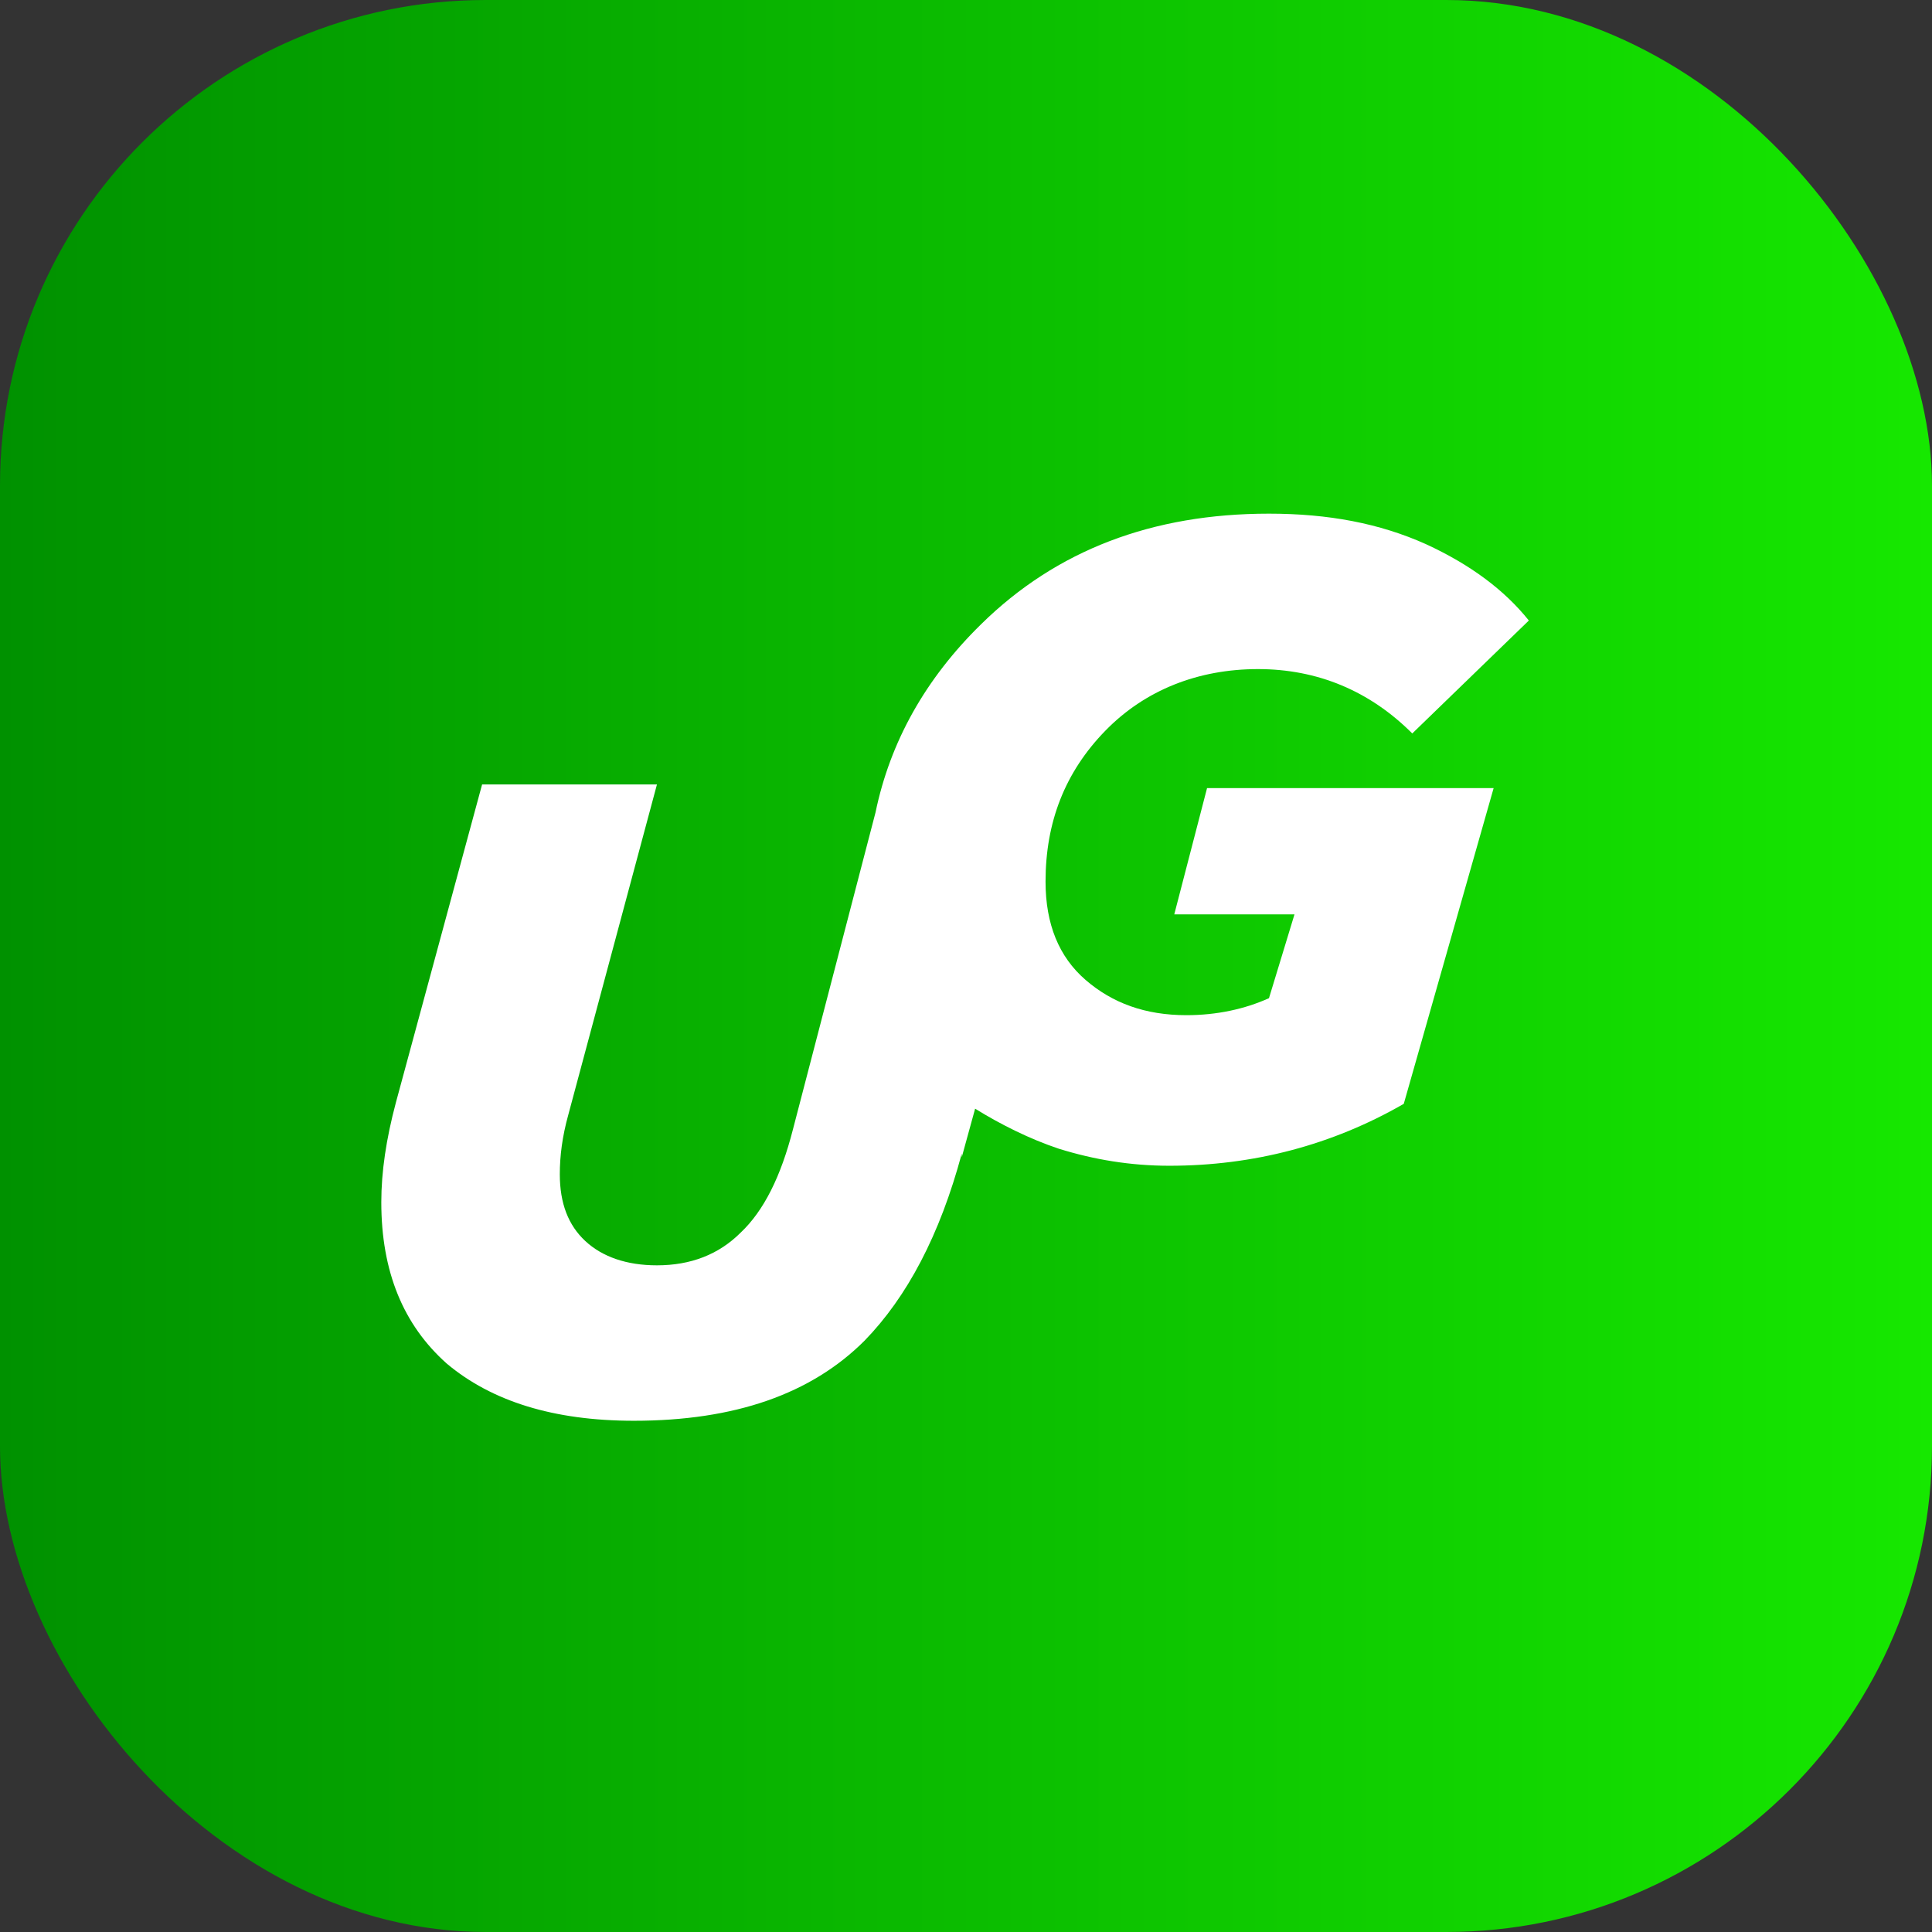 <?xml version="1.0" encoding="UTF-8"?>
<svg id="_Слой_2" data-name="Слой 2" xmlns="http://www.w3.org/2000/svg" xmlns:xlink="http://www.w3.org/1999/xlink" viewBox="0 0 15.91 15.91">
  <rect x="0" y="0" width="15.91" height="15.91" fill="#333333" stroke="none"/>
  <defs>
    <style>
      .cls-1 {
        fill: url(#_Безымянный_градиент_34);
      }

      .cls-1, .cls-2 {
        stroke-width: 0px;
      }

      .cls-2 {
        fill: #fff;
      }
    </style>
    <linearGradient id="_Безымянный_градиент_34" data-name="Безымянный градиент 34" x1="0" y1="7.95" x2="15.91" y2="7.95" gradientUnits="userSpaceOnUse">
      <stop offset="0" stop-color="#009100"/>
      <stop offset="1" stop-color="#16e800"/>
    </linearGradient>
  </defs>
  <g id="_Слой_1-2" data-name="Слой 1">
    <rect class="cls-1" width="15.91" height="15.91" rx="4" ry="4"/>
    <path class="cls-2" d="M7.92,9.5c-.18.67-.45,1.18-.8,1.54-.44.44-1.07.66-1.9.66-.66,0-1.17-.16-1.54-.47-.36-.32-.54-.76-.54-1.33,0-.25.04-.52.12-.82l.71-2.62h1.44l-.73,2.72c-.05.18-.07.34-.07.49,0,.24.07.42.21.55.14.13.34.2.59.2.28,0,.51-.09.69-.27.19-.18.33-.46.43-.85l.68-2.61c.12-.58.41-1.1.87-1.55.62-.61,1.41-.91,2.37-.91.49,0,.91.08,1.29.25.37.17.65.38.85.63l-.96.93c-.35-.35-.78-.53-1.27-.53s-.93.17-1.26.51-.49.75-.49,1.24c0,.35.11.62.33.81.22.19.49.29.83.29.25,0,.48-.05.68-.14l.21-.69h-.99l.27-1.04h2.36l-.74,2.6c-.59.34-1.24.51-1.93.51-.32,0-.62-.05-.91-.14-.24-.08-.48-.2-.69-.33l-.11.4Z"/>
  </g>
</svg>